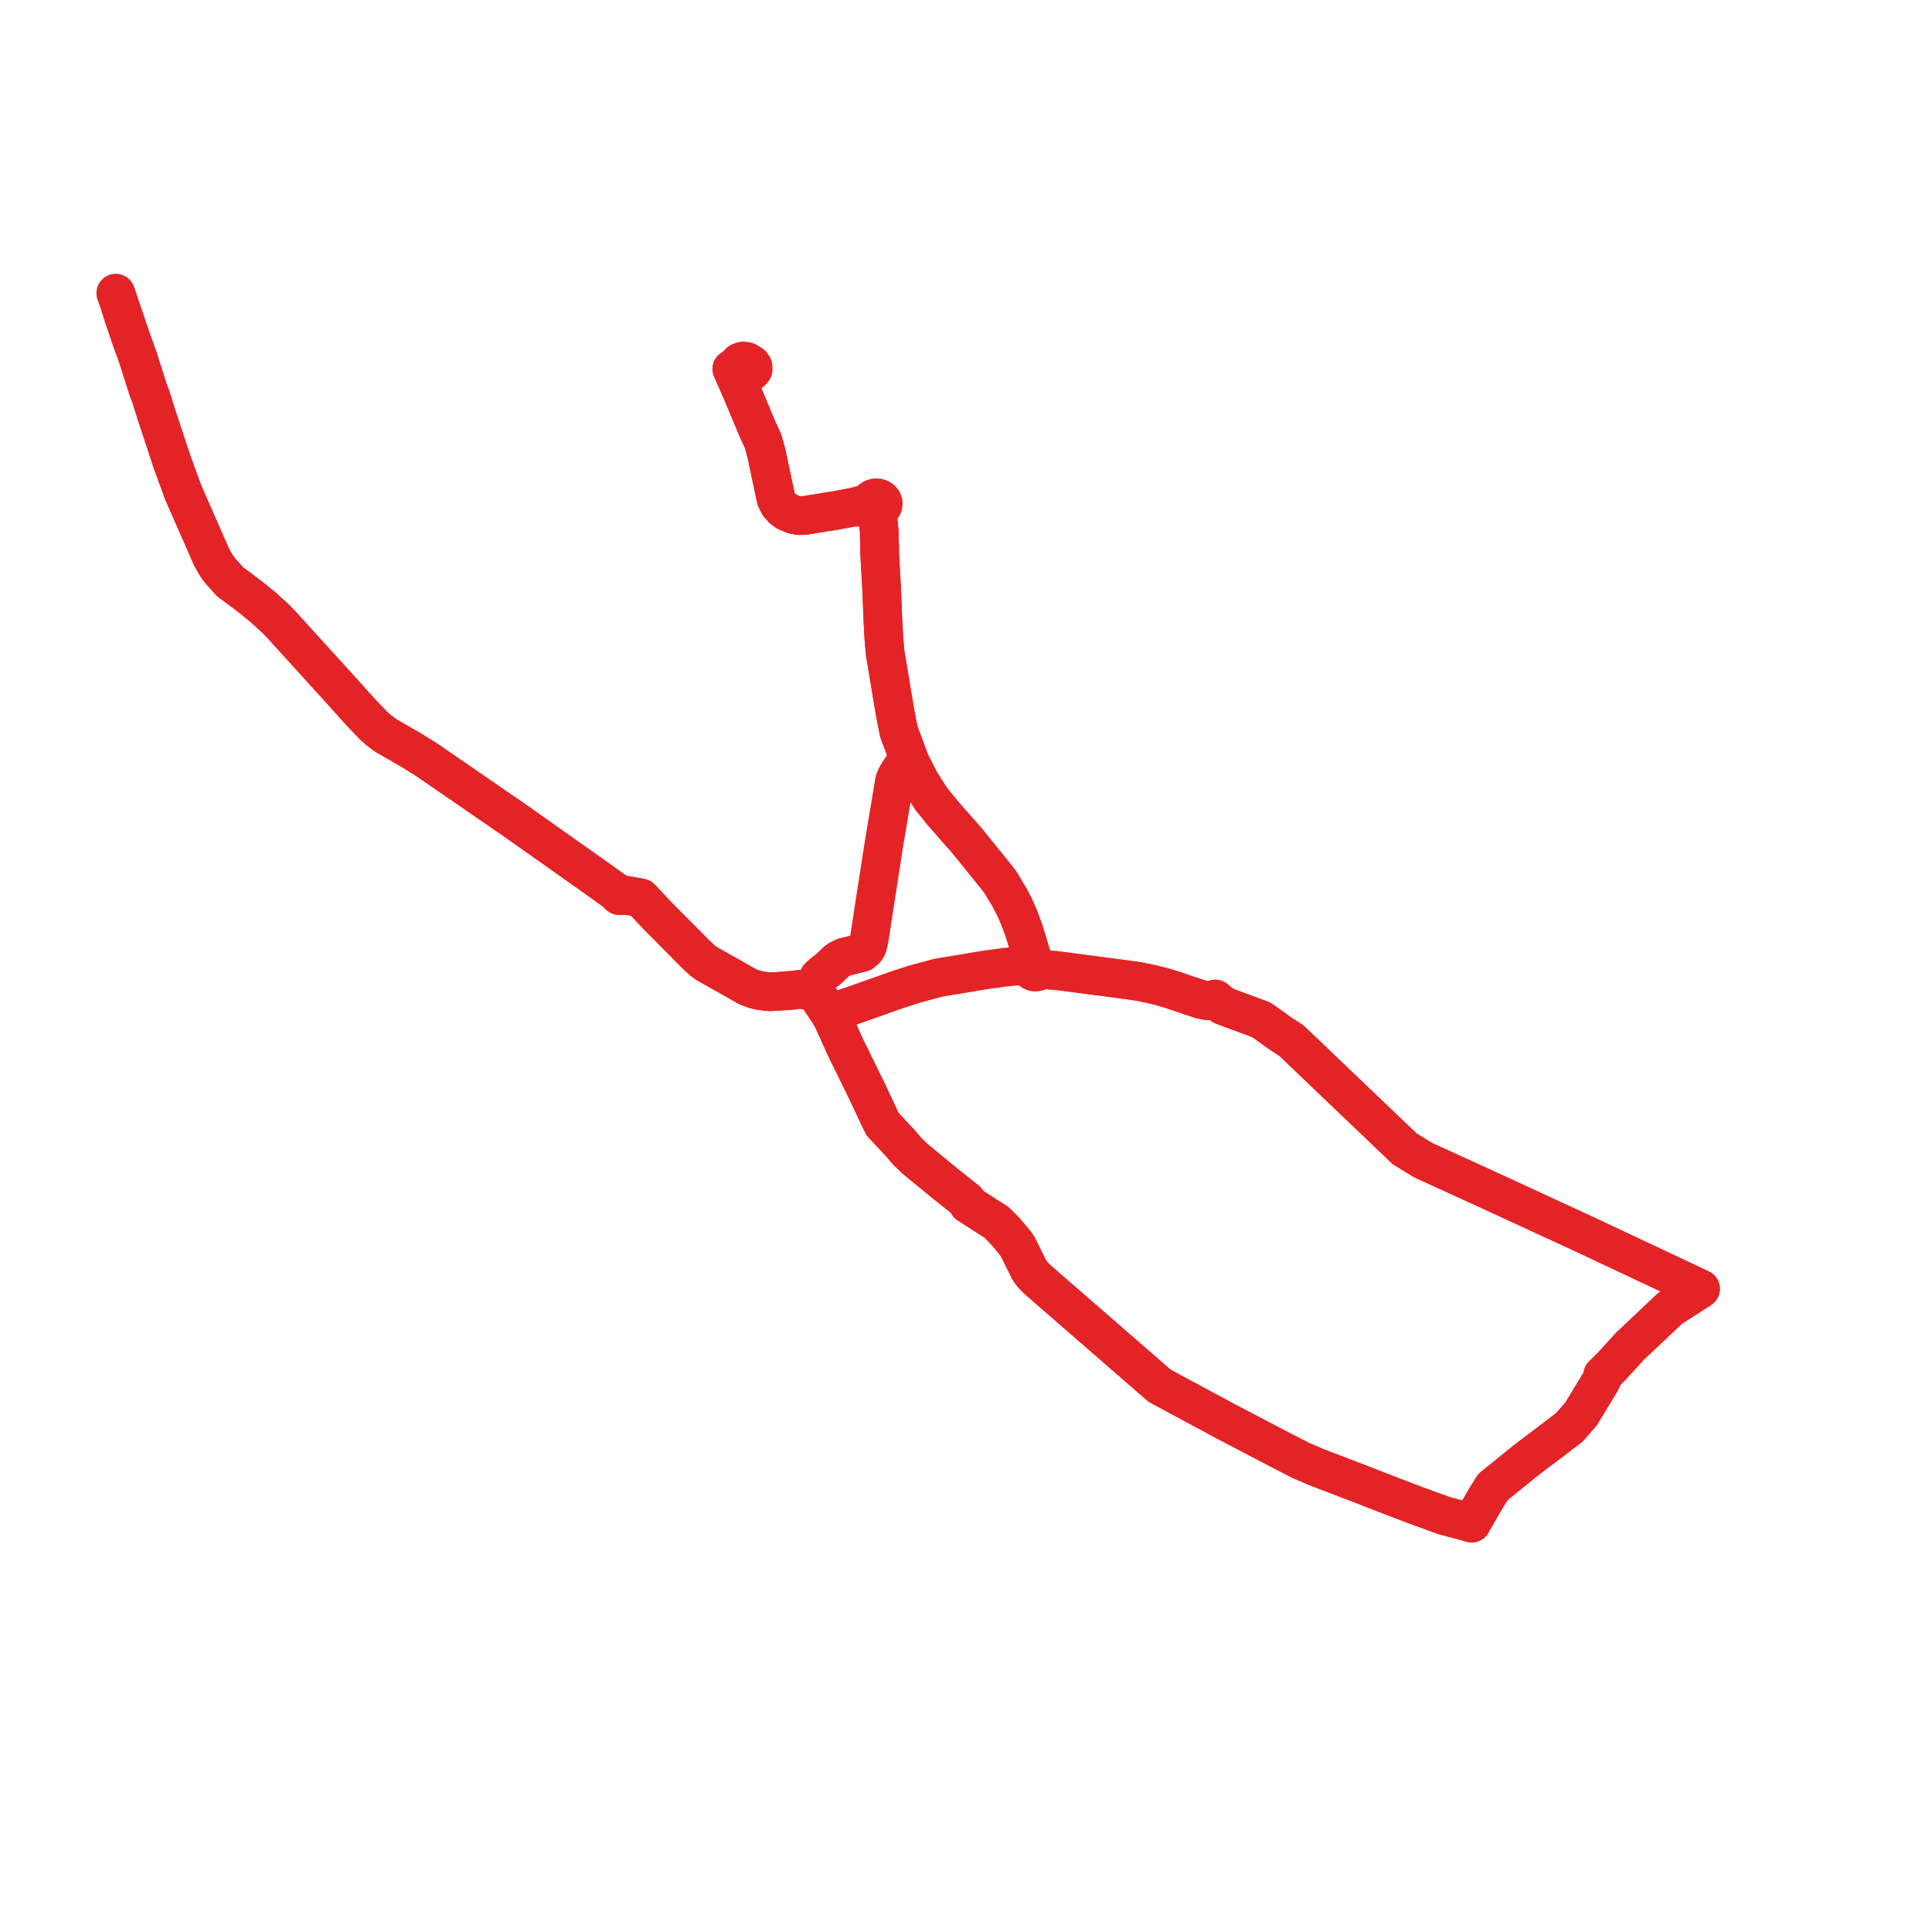     
<svg width="333.851" height="333.851" version="1.1"
     xmlns="http://www.w3.org/2000/svg">

  <title>Plan de ligne</title>
  <desc>Du 0000-00-00 au 9999-01-01</desc>

<path d='M 20 50.653 L 20.094 50.909 L 20.193 51.176 L 20.323 51.525 L 21.111 53.945 L 21.209 54.246 L 22.458 57.953 L 22.76 58.814 L 23.801 61.693 L 24.221 63.018 L 25.631 67.434 L 25.702 67.613 L 25.991 68.348 L 26.157 68.854 L 26.778 70.836 L 26.967 71.444 L 27.16 72.021 L 27.219 72.196 L 29.158 78.09 L 29.647 79.579 L 31.209 83.865 L 31.681 85.161 L 31.755 85.326 L 35.846 94.637 L 36.564 96.276 L 37.112 97.234 L 37.366 97.677 L 38.02 98.594 L 39.771 100.542 L 41.664 101.939 L 41.896 102.114 L 42.355 102.462 L 43.422 103.27 L 45.586 105.041 L 47.587 106.867 L 47.807 107.098 L 47.946 107.24 L 48.27 107.572 L 48.653 107.967 L 52.521 112.225 L 58.981 119.336 L 59.384 119.779 L 62.145 122.859 L 64.601 125.438 L 65.485 126.214 L 66.117 126.687 L 66.792 127.179 L 67.13 127.364 L 71.132 129.666 L 73.344 131.048 L 73.886 131.394 L 74.882 132.079 L 85.711 139.528 L 88.683 141.573 L 90.52 142.871 L 95.235 146.201 L 102.609 151.409 L 106.327 154.072 L 107.039 154.772 L 107.443 154.727 L 108.169 154.701 L 110.079 155.035 L 110.752 155.176 L 112.456 156.993 L 112.773 157.331 L 113.593 158.206 L 114.045 158.661 L 117.529 162.173 L 120.225 164.891 L 121.416 166.005 L 122.007 166.43 L 122.635 166.796 L 125.157 168.215 L 129.258 170.539 L 130.289 170.92 L 131.362 171.19 L 132.305 171.303 L 132.953 171.382 L 134.497 171.307 L 137.028 171.109 L 138.278 170.947 L 138.726 171.006 L 138.91 171.03 L 139.521 171.145 L 139.819 171.201 L 140.253 171.372 L 140.688 171.56 L 141.103 171.909 L 141.463 172.312 L 141.621 172.547 L 142.319 173.593 L 142.762 174.256 L 143.414 175.231 L 143.88 176.062 L 144.096 176.541 L 144.719 177.925 L 145.241 179.086 L 146.004 180.778 L 146.576 181.962 L 146.687 182.191 L 149.594 188.088 L 149.95 188.846 L 150.043 189.043 L 151.061 191.211 L 152.022 193.259 L 152.53 194.274 L 154.899 196.81 L 155.593 197.554 L 156.017 198.054 L 156.788 198.959 L 158.138 200.261 L 163.365 204.548 L 167.008 207.451 L 167.082 207.58 L 167.293 208.085 L 170.543 210.161 L 172.189 211.214 L 173.629 212.655 L 174.934 214.198 L 175.505 214.921 L 175.844 215.381 L 177.252 218.231 L 177.874 219.465 L 178.045 219.721 L 178.562 220.392 L 178.915 220.753 L 179.368 221.183 L 179.679 221.43 L 180.142 221.856 L 180.575 222.233 L 182.632 224.025 L 185.287 226.337 L 186.068 227.014 L 188.813 229.397 L 200.394 239.463 L 201.537 240.078 L 208.211 243.673 L 209.084 244.143 L 212.057 245.745 L 212.621 246.031 L 221.025 250.435 L 222.276 251.08 L 224.839 252.394 L 225.663 252.746 L 227.562 253.558 L 232.745 255.537 L 235.169 256.463 L 240.433 258.517 L 245.102 260.29 L 249.253 261.789 L 249.694 261.948 L 252.798 262.757 L 254.309 263.198 L 254.435 262.929 L 254.506 262.805 L 256.303 259.695 L 256.898 258.692 L 257.981 256.961 L 260.627 254.82 L 263.74 252.3 L 265.099 251.267 L 267.677 249.322 L 271.185 246.642 L 273.189 244.353 L 276.503 238.904 L 276.88 238.139 L 276.943 237.628 L 277.316 237.264 L 278.345 236.258 L 279.321 235.191 L 281.639 232.653 L 288.553 226.114 L 293.851 222.715 L 283.065 217.642 L 273.964 213.361 L 265.594 209.499 L 256.53 205.317 L 245.979 200.506 L 242.714 198.505 L 233.448 189.653 L 223.137 179.802 L 221.178 178.539 L 218.321 176.485 L 217.925 176.216 L 211.326 173.77 L 210.239 172.839 L 210.004 172.637 L 209.594 172.791 L 209.338 172.888 L 208.548 172.91 L 207.502 172.686 L 206.217 172.273 L 202.698 171.072 L 200.913 170.536 L 199.053 170.07 L 196.726 169.587 L 194.355 169.253 L 189.834 168.661 L 182.402 167.688 L 181.622 167.66 L 180.854 167.546 L 179.864 167.487 L 179.764 167.615 L 179.639 167.726 L 179.495 167.818 L 179.224 167.92 L 178.931 167.953 L 178.64 167.915 L 178.342 167.792 L 178.103 167.597 L 177.946 167.348 L 177.616 167.267 L 176.91 166.906 L 176.778 166.901 L 175.319 166.965 L 173.459 167.164 L 170.918 167.513 L 170.292 167.599 L 169.273 167.759 L 168.749 167.85 L 168.036 167.975 L 164.826 168.508 L 163.951 168.646 L 162.472 168.894 L 161.91 169.013 L 159.158 169.755 L 158.041 170.057 L 156.408 170.584 L 155.166 170.984 L 150.777 172.539 L 150.048 172.797 L 149.282 173.068 L 148.038 173.509 L 146.004 174.207 L 144.726 174.645 L 143.724 175.087 L 143.414 175.231 L 142.762 174.256 L 142.123 173.299 L 141.621 172.547 L 141.463 172.312 L 141.103 171.909 L 140.688 171.56 L 140.82 171.242 L 140.991 170.832 L 141.486 168.84 L 141.94 168.407 L 142.13 168.248 L 143.125 167.48 L 144.597 166.086 L 145.092 165.748 L 145.923 165.369 L 148.949 164.619 L 149.538 164.114 L 149.85 163.672 L 150.017 163.127 L 150.254 162.018 L 150.576 159.901 L 151.104 156.423 L 151.247 155.526 L 151.718 152.498 L 152.753 145.831 L 153.94 138.717 L 154.494 135.401 L 154.581 134.878 L 154.984 133.971 L 155.441 133.231 L 156.025 132.406 L 156.994 131.77 L 157.256 131.624 L 155.313 126.413 L 155.075 125.195 L 154.678 123.166 L 154.512 122.187 L 153.745 117.556 L 153.178 114.155 L 152.956 112.822 L 152.731 110.281 L 152.601 107.837 L 152.532 106.535 L 152.396 102.701 L 152.343 101.723 L 152.333 101.521 L 152.295 100.821 L 152.272 100.385 L 152.233 99.675 L 152.017 95.8 L 152 94.152 L 151.946 93.144 L 151.935 91.782 L 151.678 89.475 L 151.884 88.676 L 151.95 88.302 L 152.013 87.944 L 152.216 87.833 L 152.431 87.61 L 152.579 87.383 L 152.638 86.957 L 152.537 86.62 L 152.326 86.344 L 152.026 86.14 L 151.82 86.077 L 151.666 86.028 L 151.278 86.017 L 150.9 86.12 L 150.685 86.238 L 150.577 86.323 L 150.35 86.607 L 150.295 86.79 L 149.709 87 L 148.642 87.325 L 147.411 87.645 L 144.569 88.177 L 141.909 88.608 L 139.19 89.047 L 138.065 89.099 L 137.187 88.938 L 135.943 88.425 L 135.287 87.954 L 134.586 87.157 L 134.097 86.178 L 132.916 80.597 L 132.43 78.306 L 131.849 76.208 L 130.983 74.358 L 129.228 70.163 L 128.14 67.563 L 127.527 66.176 L 126.805 64.538 L 126.464 63.767 L 126.844 63.656 L 127.366 63.499 L 127.992 63.649 L 128.575 64.133 L 129.088 64.369 L 129.792 64.236 L 129.942 64.067' fill='transparent' stroke='#e42327' stroke-linecap='round' stroke-linejoin='round' stroke-width='6.677'/><path d='M 129.944 64.065 L 130.157 63.825 L 130.144 63.365 L 129.883 62.979 L 129.025 62.452 L 128.371 62.367 L 127.809 62.573 L 127.401 62.996 L 127.366 63.499 L 126.844 63.656 L 126.464 63.767 L 126.805 64.538 L 127.527 66.176 L 128.14 67.563 L 129.924 71.827 L 130.983 74.358 L 131.849 76.208 L 132.43 78.306 L 132.916 80.597 L 134.097 86.178 L 134.586 87.157 L 135.287 87.954 L 135.943 88.425 L 137.187 88.938 L 138.065 89.099 L 138.77 89.067 L 139.19 89.047 L 141.909 88.608 L 144.569 88.177 L 147.411 87.645 L 149.065 87.672 L 149.849 87.655 L 150.046 87.643 L 150.453 87.619 L 150.628 87.806 L 150.924 87.977 L 151.02 88.002 L 151.348 88.747 L 151.678 89.475 L 151.823 90.782 L 151.935 91.782 L 151.946 93.144 L 152 94.152 L 152.017 95.8 L 152.233 99.675 L 152.272 100.385 L 152.295 100.821 L 152.333 101.521 L 152.343 101.723 L 152.396 102.701 L 152.532 106.535 L 152.601 107.837 L 152.731 110.281 L 152.956 112.822 L 153.745 117.556 L 154.512 122.187 L 154.678 123.166 L 155.313 126.413 L 157.256 131.624 L 159.009 135.036 L 160.861 137.956 L 162.01 139.391 L 162.803 140.382 L 167.181 145.368 L 171.951 151.267 L 172.867 152.45 L 174.339 154.896 L 174.535 155.267 L 175.261 156.641 L 176.082 158.497 L 176.94 160.797 L 177.765 163.501 L 178.3 165.254 L 178.289 165.569 L 178.274 165.987 L 178.317 166.31 L 178.081 166.517 L 177.932 166.776 L 177.885 167.063 L 177.902 167.14 L 177.946 167.348 L 178.103 167.597 L 178.342 167.792 L 178.64 167.915 L 178.931 167.953 L 179.045 167.94 L 179.224 167.92 L 179.495 167.818 L 179.639 167.726 L 179.764 167.615 L 179.864 167.487 L 180.854 167.546 L 181.622 167.66 L 182.402 167.688 L 182.871 167.749 L 194.355 169.253 L 196.726 169.587 L 199.053 170.07 L 200.913 170.536 L 202.698 171.072 L 206.217 172.273 L 207.502 172.686 L 208.548 172.91 L 209.338 172.888 L 209.594 172.791 L 210.004 172.637 L 210.239 172.839 L 211.326 173.77 L 217.925 176.216 L 218.321 176.485 L 221.178 178.539 L 223.137 179.802 L 224.148 180.767 L 242.714 198.505 L 245.979 200.506 L 252.932 203.677 L 256.53 205.317 L 265.594 209.499 L 273.964 213.361 L 281.25 216.788 L 293.851 222.715 L 288.553 226.114 L 281.639 232.653 L 278.345 236.258 L 277.316 237.264 L 276.943 237.628 L 276.88 238.139 L 276.503 238.904 L 273.189 244.353 L 271.185 246.642 L 267.677 249.322 L 265.099 251.267 L 263.74 252.3 L 257.981 256.961 L 256.898 258.692 L 256.303 259.695 L 254.506 262.805 L 254.435 262.929 L 254.309 263.198 L 252.798 262.757 L 249.694 261.948 L 249.253 261.789 L 245.102 260.29 L 240.433 258.517 L 235.169 256.463 L 232.745 255.537 L 228.225 253.811 L 227.562 253.558 L 225.663 252.746 L 224.839 252.394 L 222.276 251.08 L 221.025 250.435 L 212.621 246.031 L 212.057 245.745 L 209.084 244.143 L 208.211 243.673 L 201.537 240.078 L 200.394 239.463 L 196.215 235.83 L 188.813 229.397 L 186.068 227.014 L 185.287 226.337 L 182.632 224.025 L 180.142 221.856 L 179.679 221.43 L 179.368 221.183 L 178.915 220.753 L 178.562 220.392 L 178.045 219.721 L 177.874 219.465 L 177.252 218.231 L 175.844 215.381 L 175.505 214.921 L 174.934 214.198 L 173.629 212.655 L 172.189 211.214 L 167.293 208.085 L 167.082 207.58 L 167.008 207.451 L 164.394 205.368 L 163.365 204.548 L 158.138 200.261 L 156.788 198.959 L 156.017 198.054 L 155.593 197.554 L 154.899 196.81 L 152.53 194.274 L 152.022 193.259 L 150.043 189.043 L 149.95 188.846 L 149.594 188.088 L 146.687 182.191 L 146.576 181.962 L 146.004 180.778 L 145.241 179.086 L 144.848 178.212 L 144.719 177.925 L 144.096 176.541 L 143.88 176.062 L 143.414 175.231 L 142.762 174.256 L 141.994 173.106 L 141.621 172.547 L 141.463 172.312 L 141.103 171.909 L 140.688 171.56 L 140.253 171.372 L 139.819 171.201 L 139.521 171.145 L 138.91 171.03 L 138.726 171.006 L 138.278 170.947 L 137.028 171.109 L 134.497 171.307 L 132.953 171.382 L 132.305 171.303 L 131.362 171.19 L 130.289 170.92 L 129.613 170.67 L 129.258 170.539 L 125.157 168.215 L 122.635 166.796 L 122.007 166.43 L 121.416 166.005 L 120.225 164.891 L 117.529 162.173 L 115.125 159.75 L 113.593 158.206 L 112.773 157.331 L 112.456 156.993 L 110.752 155.176 L 110.079 155.035 L 108.169 154.701 L 107.443 154.727 L 107.039 154.772 L 106.327 154.072 L 103.64 152.148 L 102.609 151.409 L 90.52 142.871 L 88.683 141.573 L 85.711 139.528 L 74.882 132.079 L 73.886 131.394 L 73.344 131.048 L 71.132 129.666 L 67.13 127.364 L 66.792 127.179 L 66.117 126.687 L 65.485 126.214 L 64.601 125.438 L 62.145 122.859 L 61.748 122.417 L 59.384 119.779 L 58.981 119.336 L 48.653 107.967 L 48.27 107.572 L 47.946 107.24 L 47.807 107.098 L 47.587 106.867 L 45.586 105.041 L 43.422 103.27 L 42.355 102.462 L 41.896 102.114 L 41.664 101.939 L 39.771 100.542 L 38.02 98.594 L 37.366 97.677 L 37.112 97.234 L 36.564 96.276 L 35.846 94.637 L 33.593 89.51 L 31.755 85.326 L 31.681 85.161 L 31.209 83.865 L 29.647 79.579 L 29.158 78.09 L 27.219 72.196 L 27.16 72.021 L 26.967 71.444 L 26.778 70.836 L 26.157 68.854 L 25.991 68.348 L 25.702 67.613 L 25.631 67.434 L 24.221 63.018 L 23.801 61.693 L 23.336 60.407 L 22.76 58.814 L 22.458 57.953 L 21.992 56.569 L 21.209 54.246 L 21.16 54.093' fill='transparent' stroke='#e42327' stroke-linecap='round' stroke-linejoin='round' stroke-width='6.677'/>
</svg>
